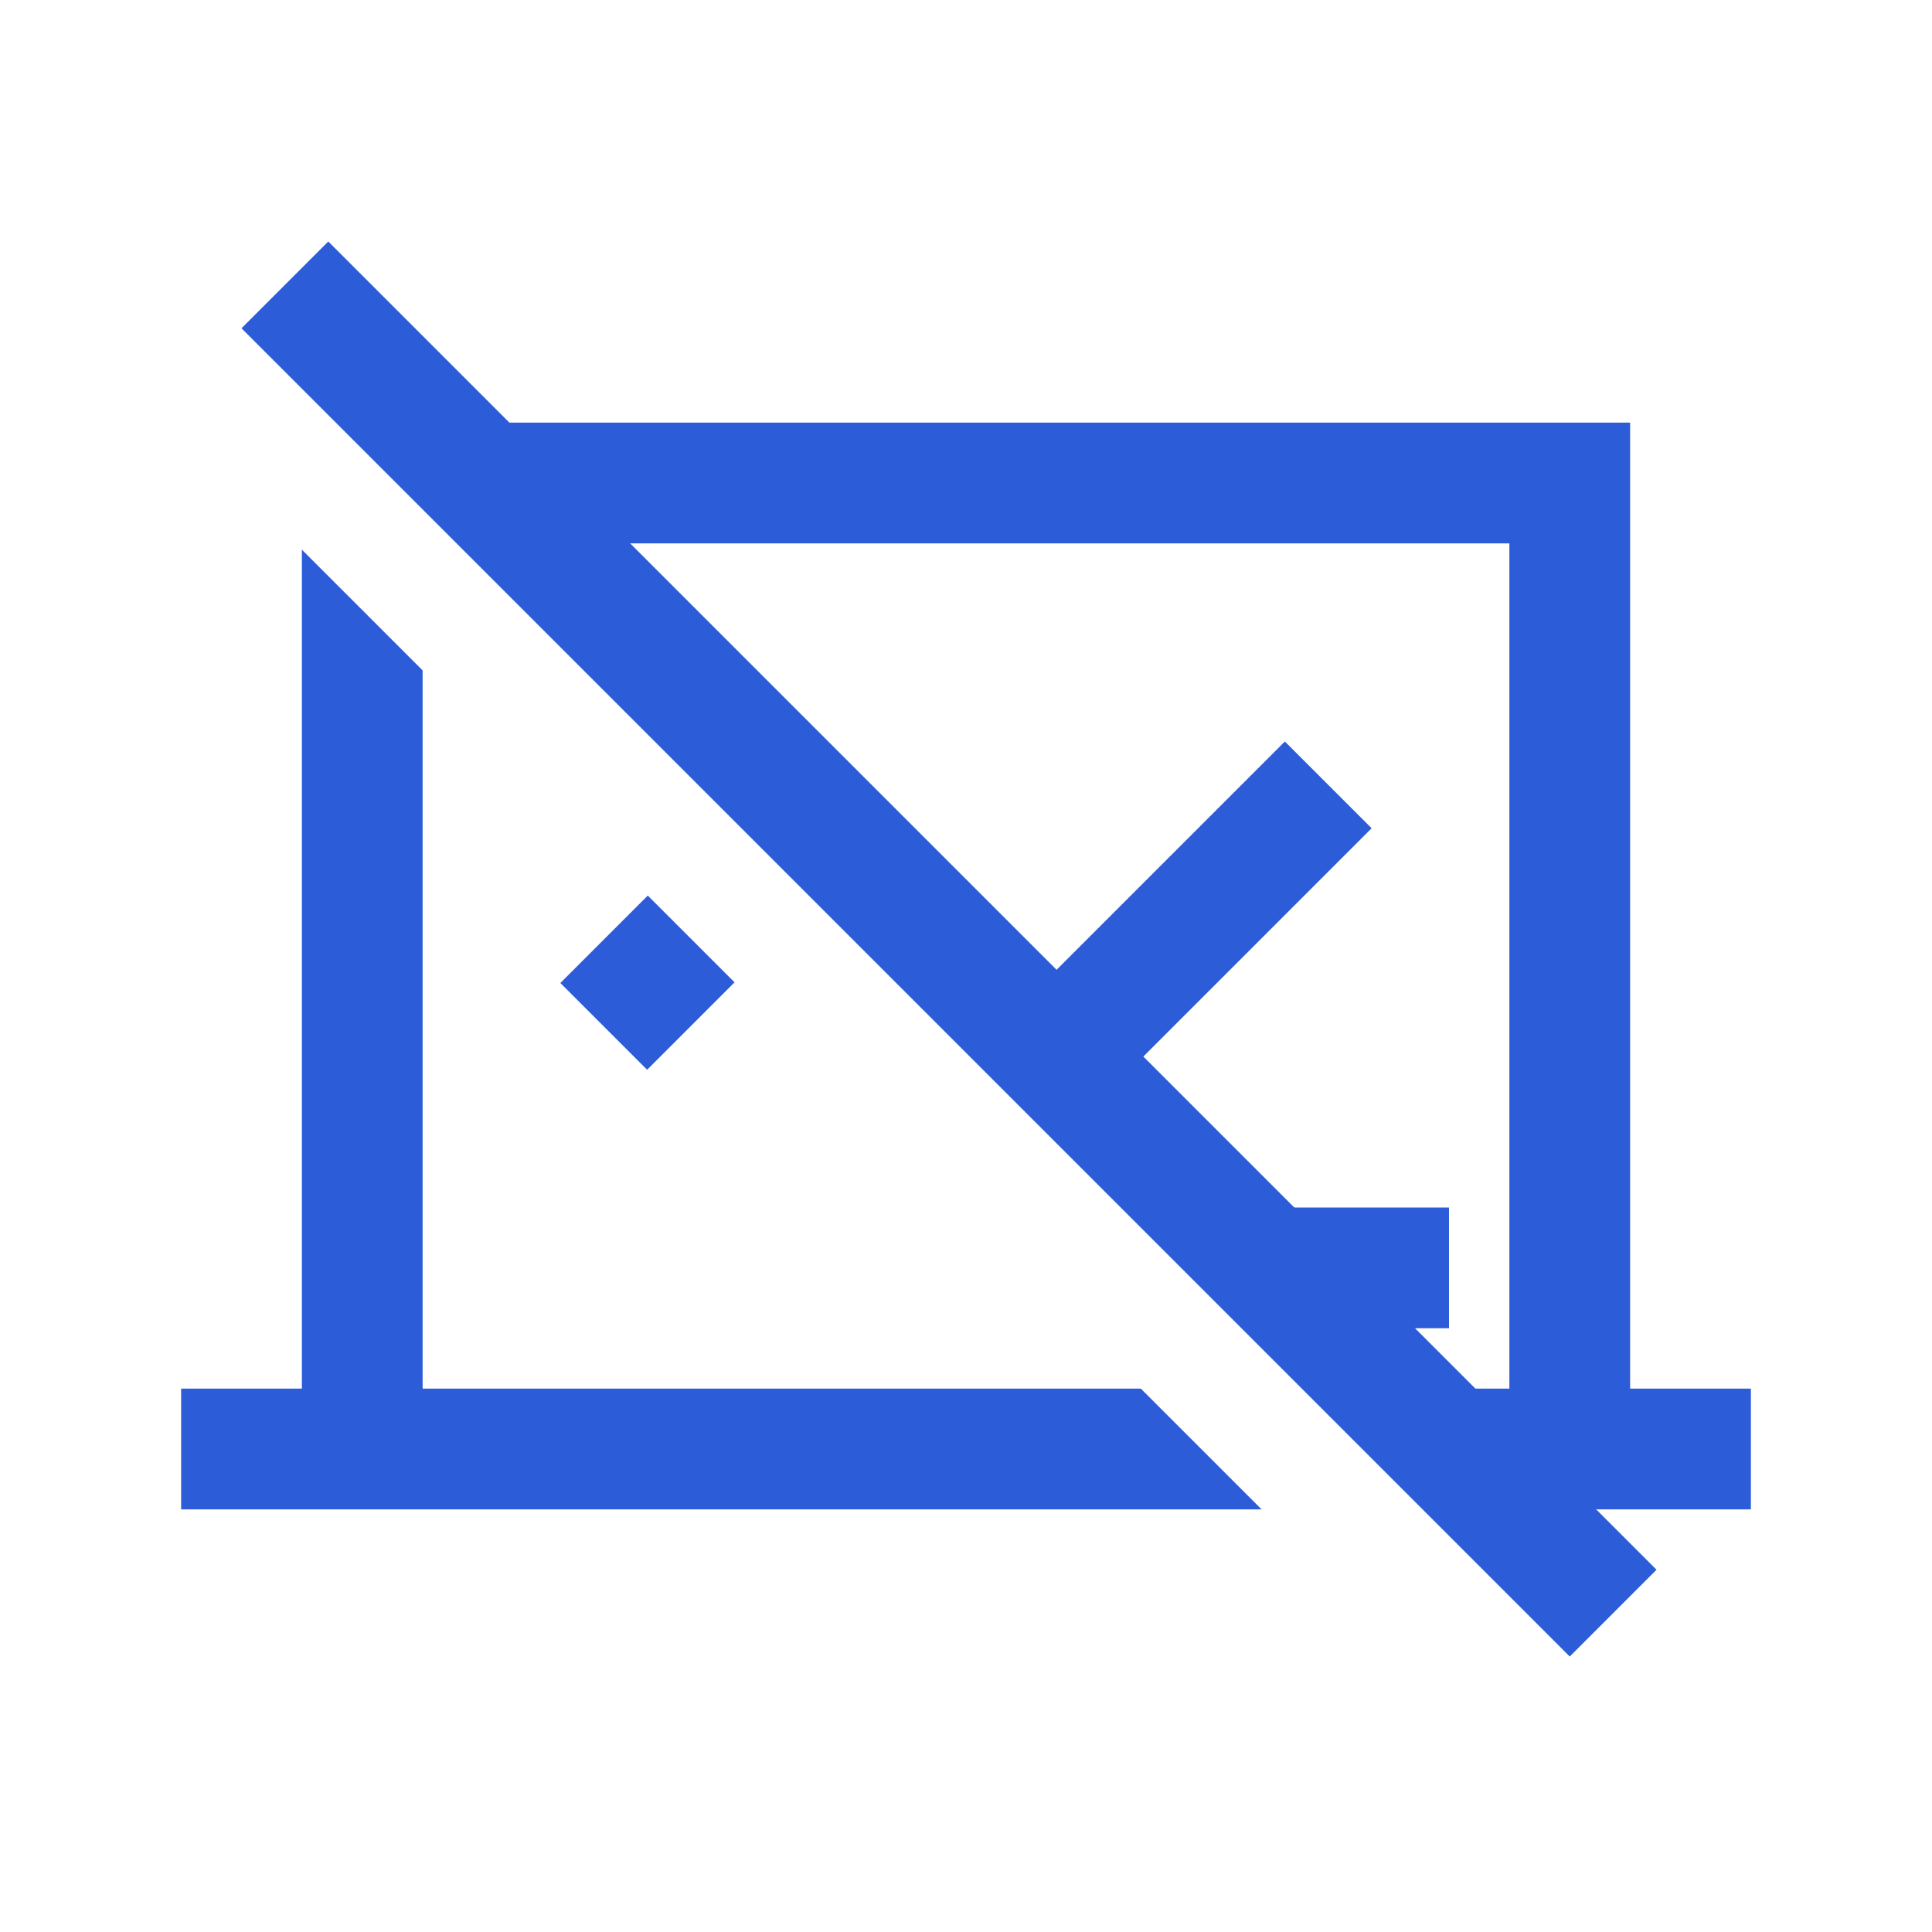 <?xml version="1.0" encoding="UTF-8"?> <svg xmlns="http://www.w3.org/2000/svg" width="48" height="48" viewBox="0 0 48 48" fill="none"><path fill-rule="evenodd" clip-rule="evenodd" d="M7.5 13.656V34.5H4.5V37.5H31.344L28.344 34.5H10.5V16.656L7.5 13.656ZM16.094 22.25L13.922 24.422L16.078 26.578L18.25 24.406L16.094 22.25ZM26.402 28.246L18.25 20.094L18.422 19.922L19.5 18.891L20.578 19.922L25.5 24.844L31.922 18.422L34.078 20.578L26.578 28.078L26.402 28.246ZM31.156 33L29.078 30.922L30 30H36V33H31.156ZM32.656 34.5H37.5V13.5H11.656L8.656 10.5H40.5V34.5H43.5V37.5H35.656L32.656 34.5Z" fill="#2C5CD7"></path><path d="M8.156 6L41.156 39L39 41.156L6 8.156L8.156 6Z" fill="#2C5CD7"></path></svg> 